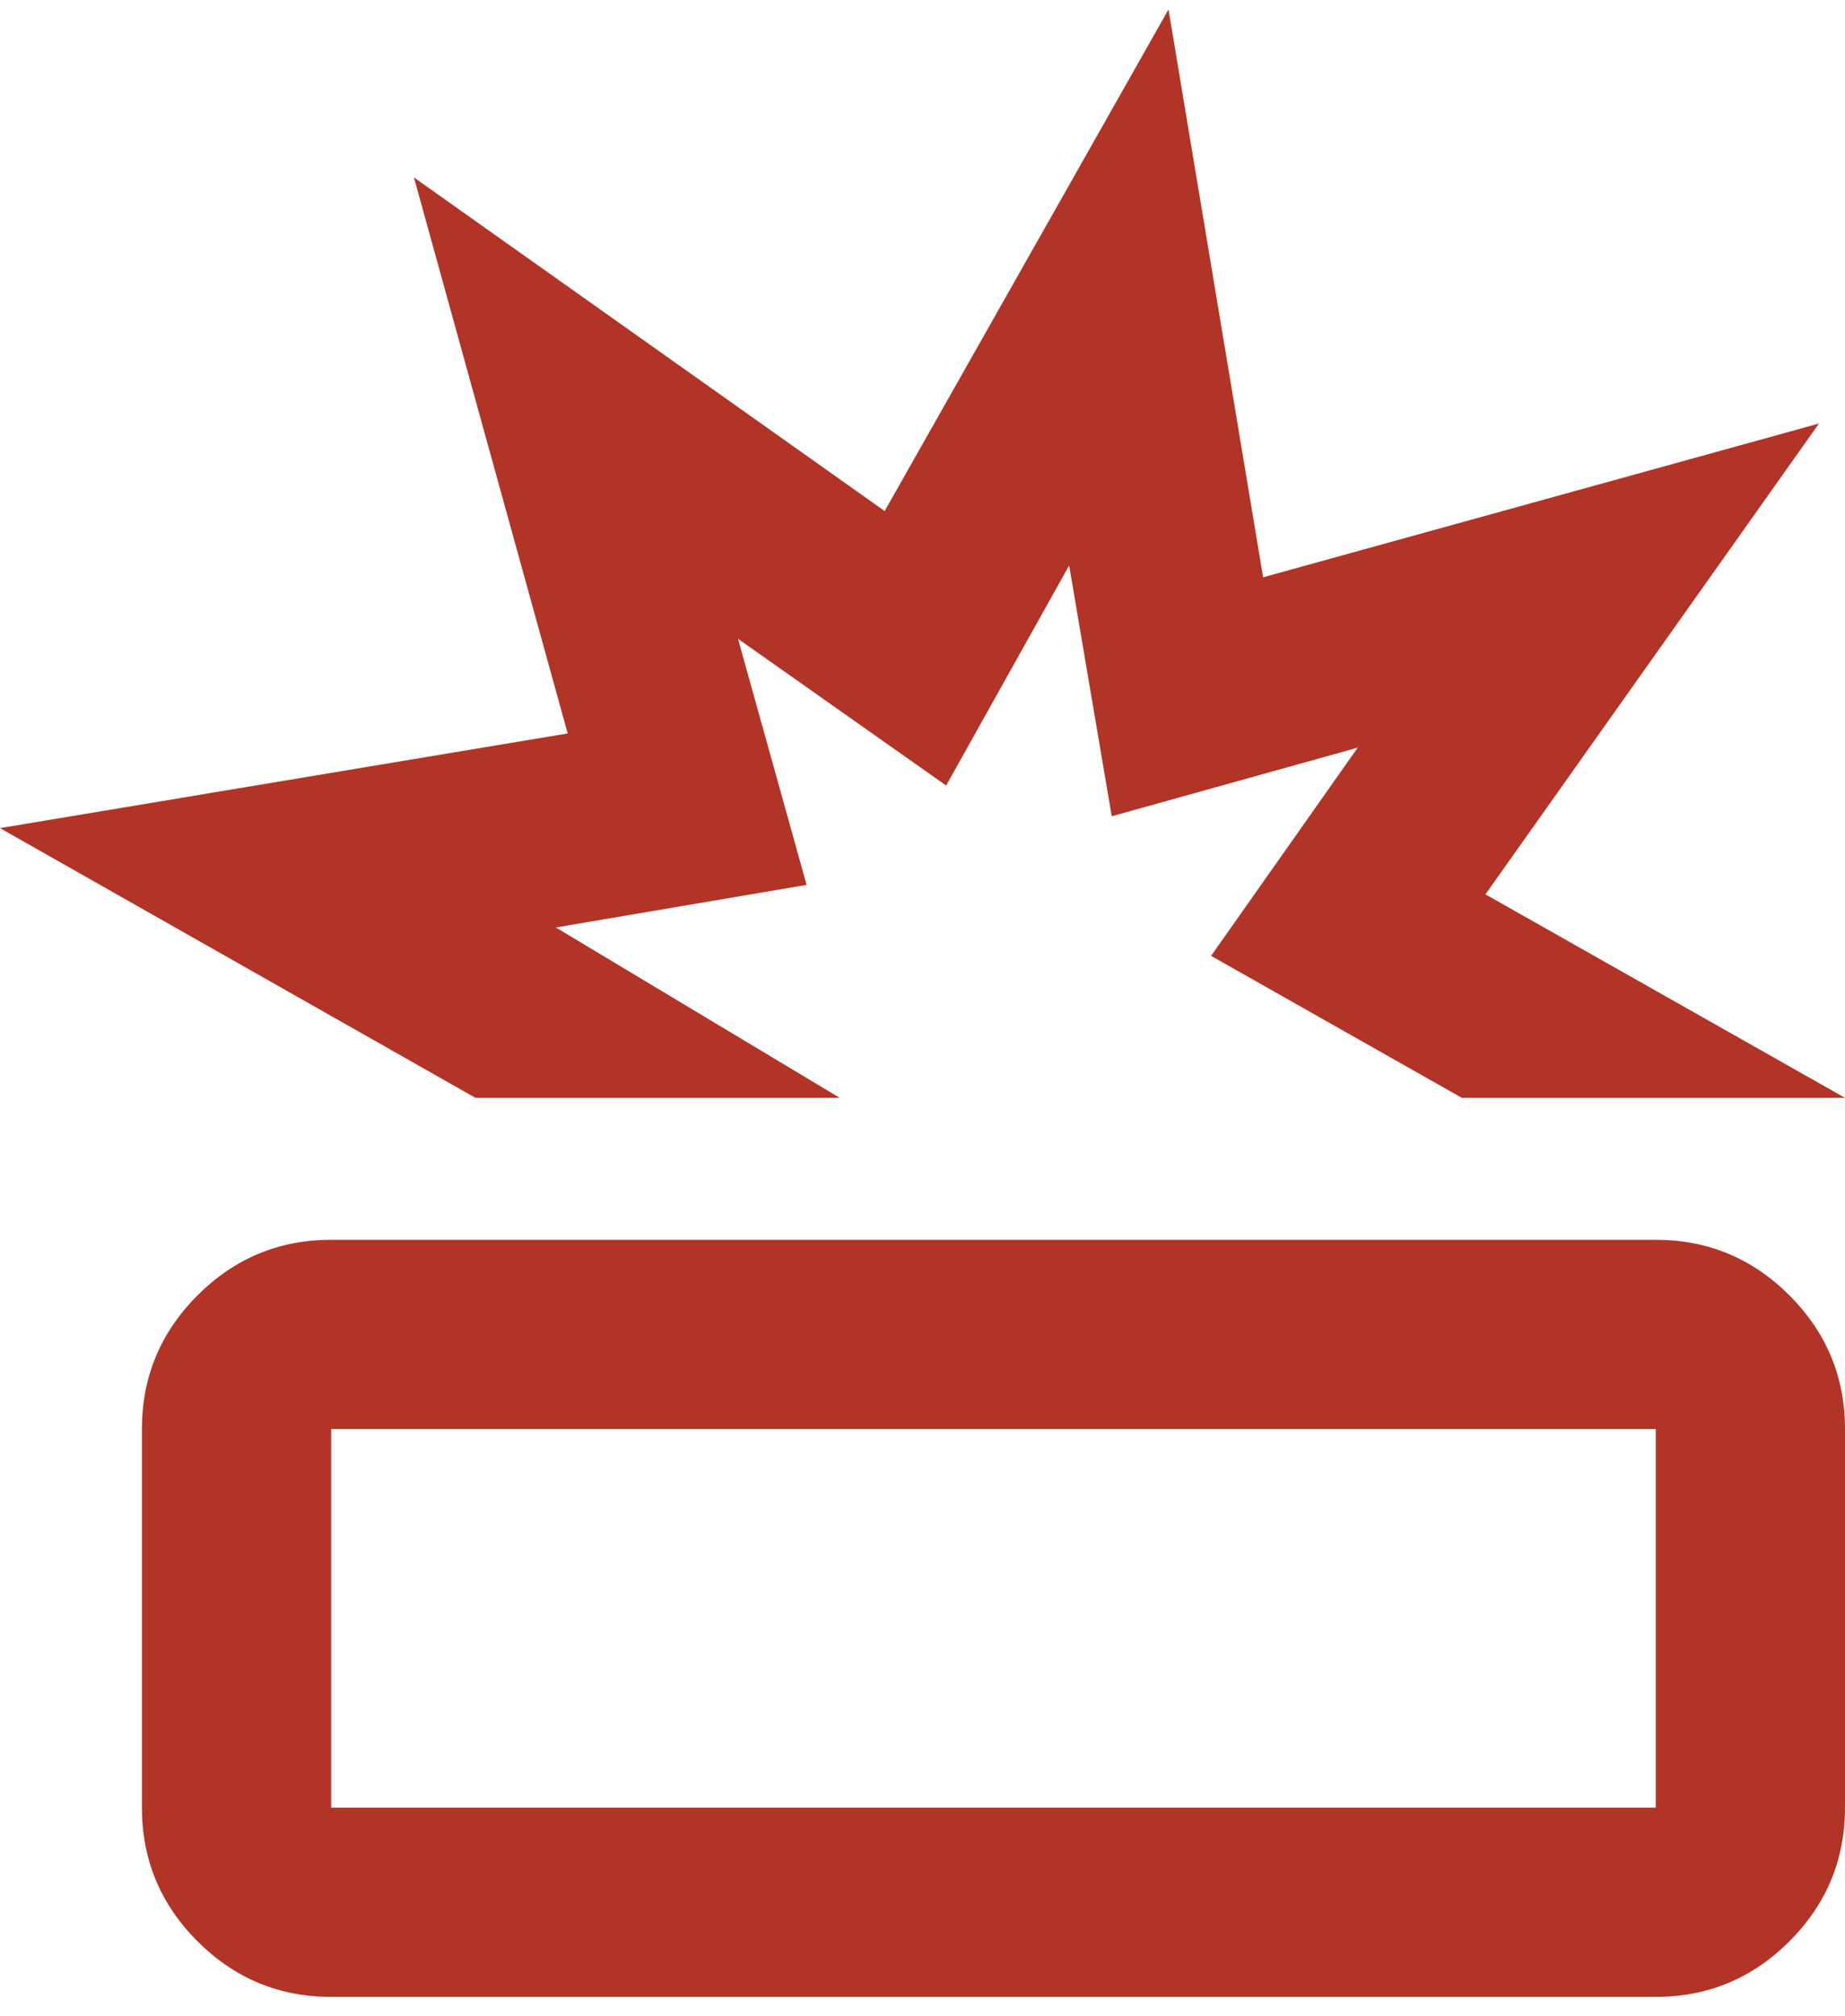 <svg width="65" height="71" viewBox="0 0 65 71" fill="none" xmlns="http://www.w3.org/2000/svg">
<path d="M11.667 70.333C9.833 70.333 8.264 69.681 6.958 68.375C5.653 67.07 5 65.5 5 63.667V50.333C5 48.5 5.653 46.931 6.958 45.625C8.264 44.319 9.833 43.667 11.667 43.667H58.333C60.167 43.667 61.736 44.319 63.042 45.625C64.347 46.931 65 48.5 65 50.333V63.667C65 65.5 64.347 67.07 63.042 68.375C61.736 69.681 60.167 70.333 58.333 70.333H11.667ZM11.667 63.667H58.333V50.333H11.667V63.667ZM16.75 38.667L0 29.167L20 25.833L14.583 6.25L31.167 18L41.167 0.333L44.5 20.333L64.083 14.917L52.333 31.5L65 38.667H51.5L42.667 33.667L47.833 26.333L39.167 28.75L37.667 19.917L33.333 27.667L26 22.5L28.417 31.167L19.583 32.667L29.583 38.667H16.75Z" fill="#B23427"/>
</svg>
